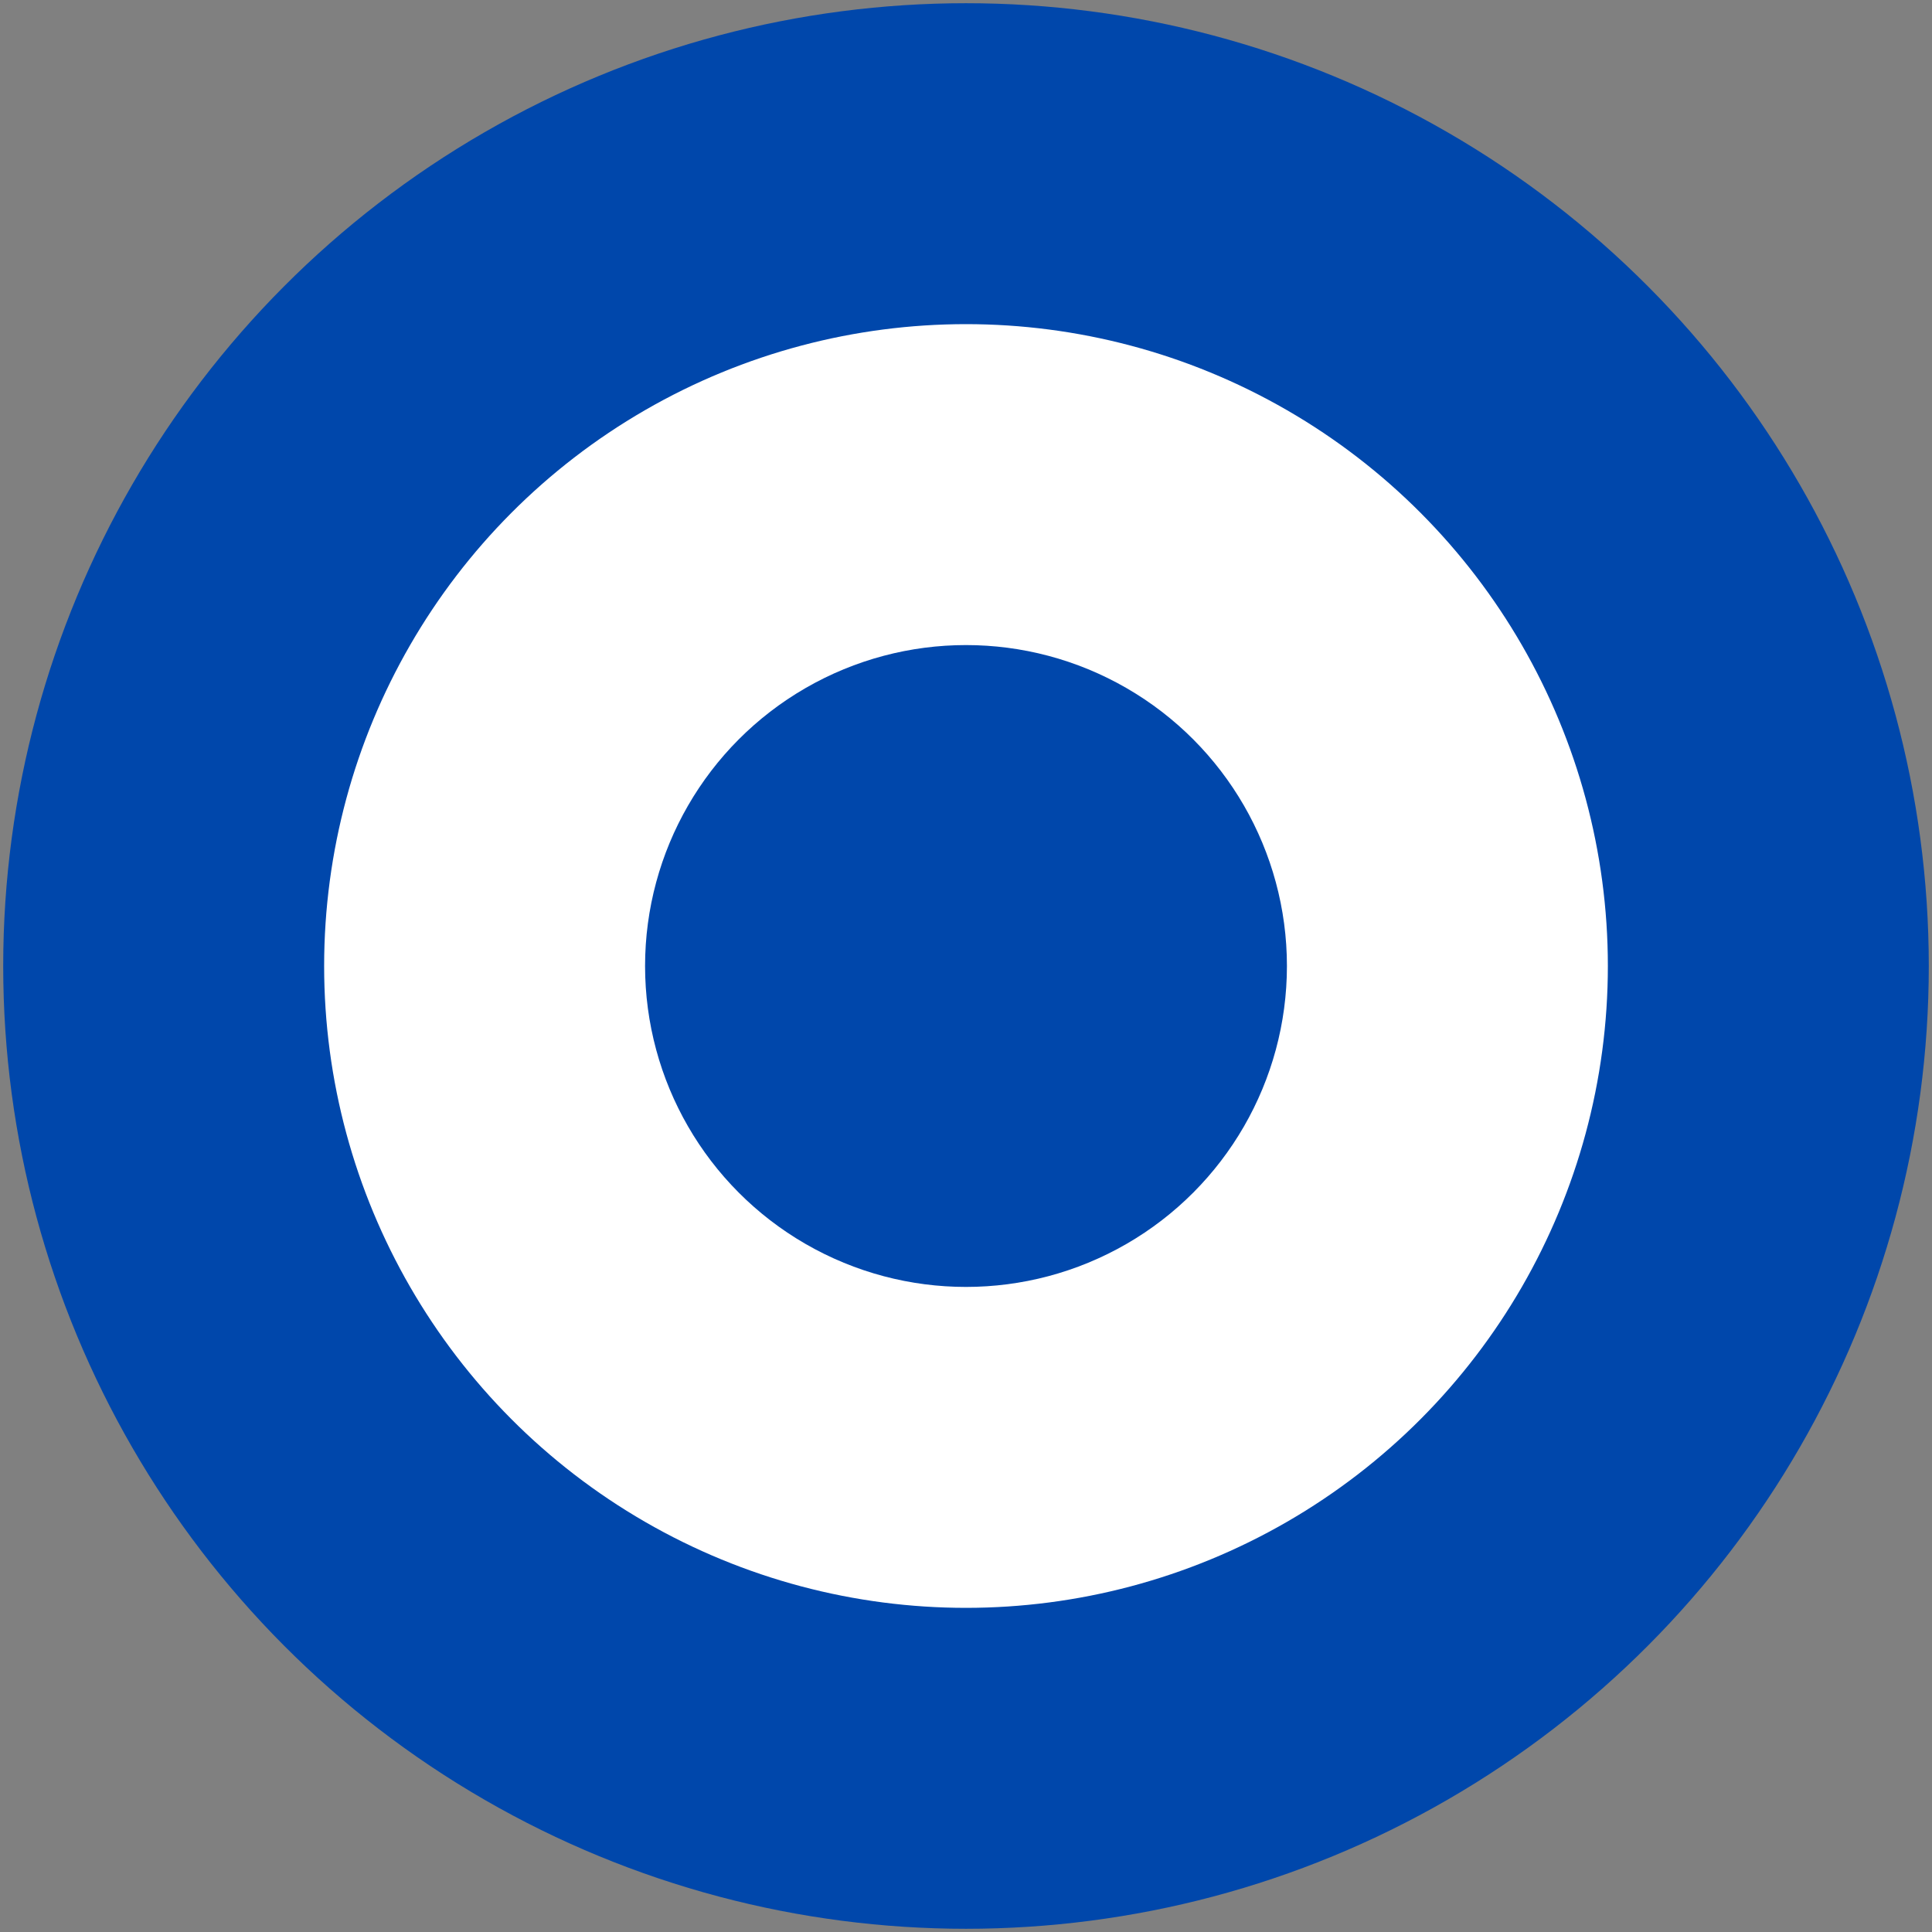 <?xml version="1.0" encoding="UTF-8"?>
<svg xmlns="http://www.w3.org/2000/svg" width="602" height="602">
<rect width="100%" height="100%" fill="#808080" stroke="none"/>
<circle cx="301" cy="301" r="300" fill="#0047ab"/>
<circle cx="301" cy="301" r="200" fill="#ffffff"/>
<circle cx="301" cy="301" r="100" fill="#0047ab"/>
</svg>